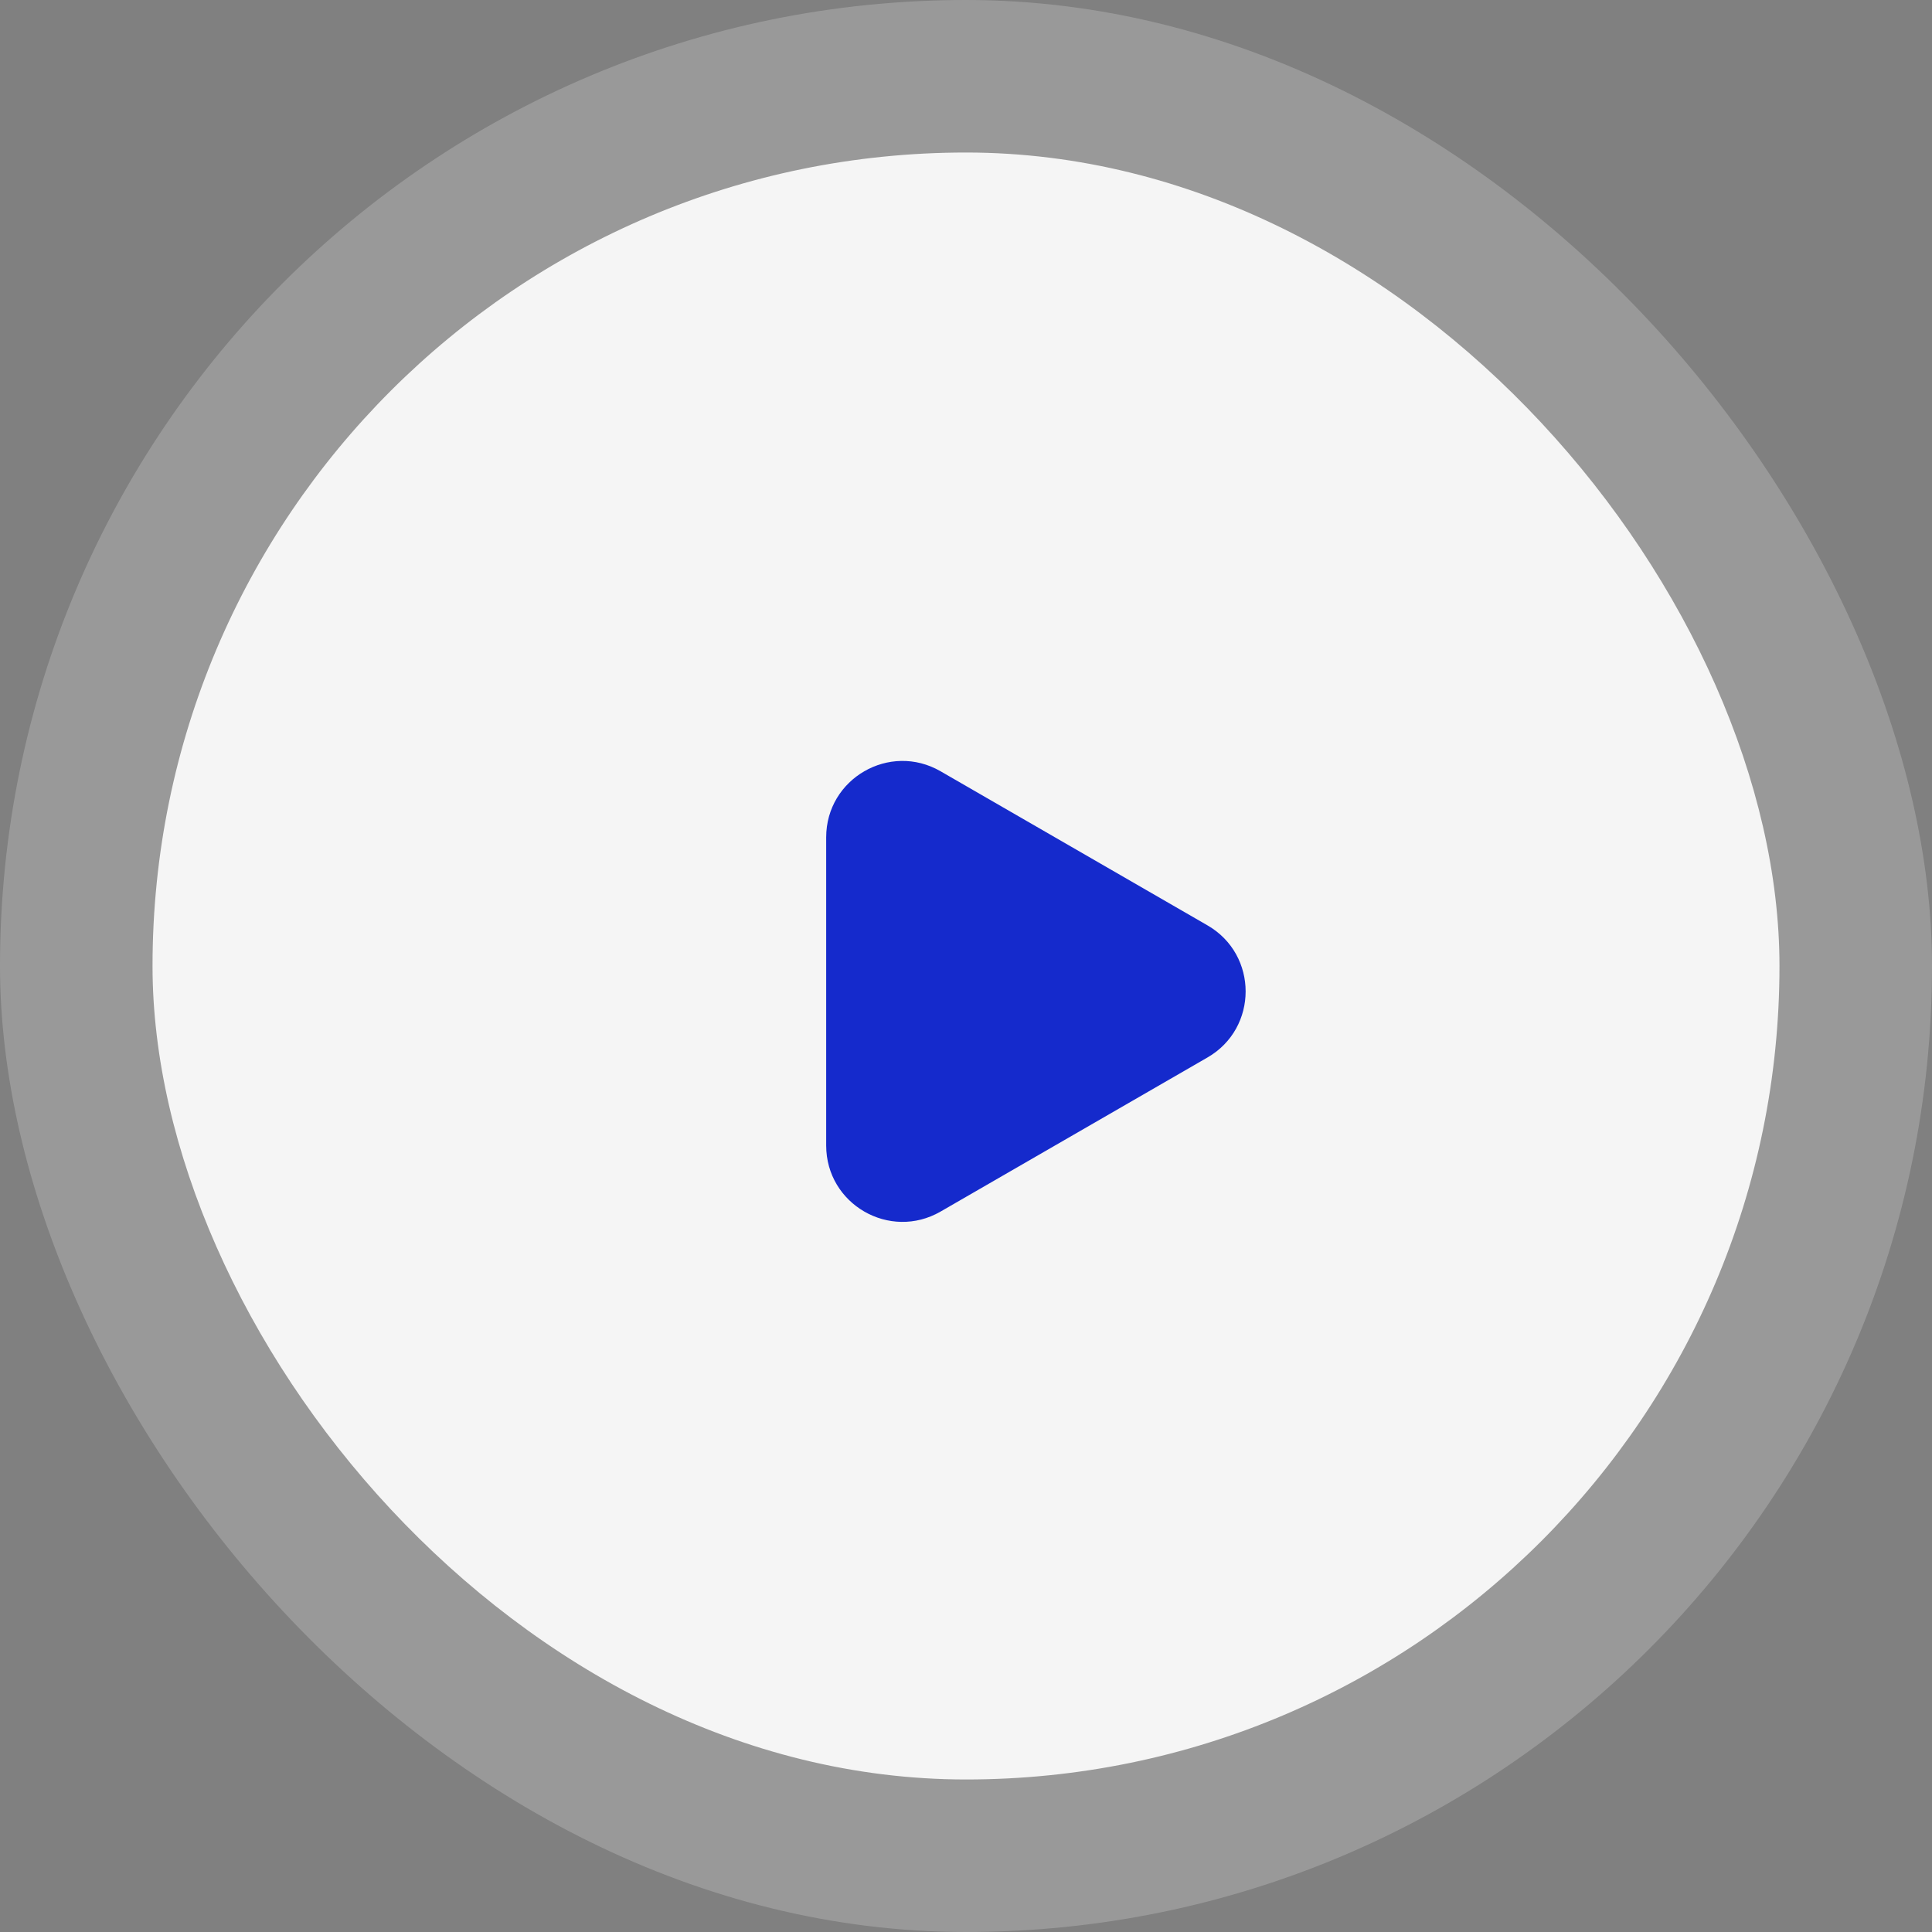 <svg width="38" height="38" viewBox="0 0 38 38" fill="none" xmlns="http://www.w3.org/2000/svg">
<rect x="0" y="0" width="38" height="38" fill="#808080" stroke="none"/>
<rect x="3" y="3" width="32" height="32" rx="16" fill="white" fill-opacity="0.9"/>
<rect width="38" height="38" rx="19" fill="white" fill-opacity="0.2"/>
<path d="M23.75 18.201C24.75 18.778 24.75 20.222 23.75 20.799L18.5 23.83C17.5 24.407 16.25 23.686 16.25 22.531L16.25 16.469C16.25 15.314 17.5 14.592 18.5 15.17L23.75 18.201Z" fill="#152ACC"/>
</svg>
